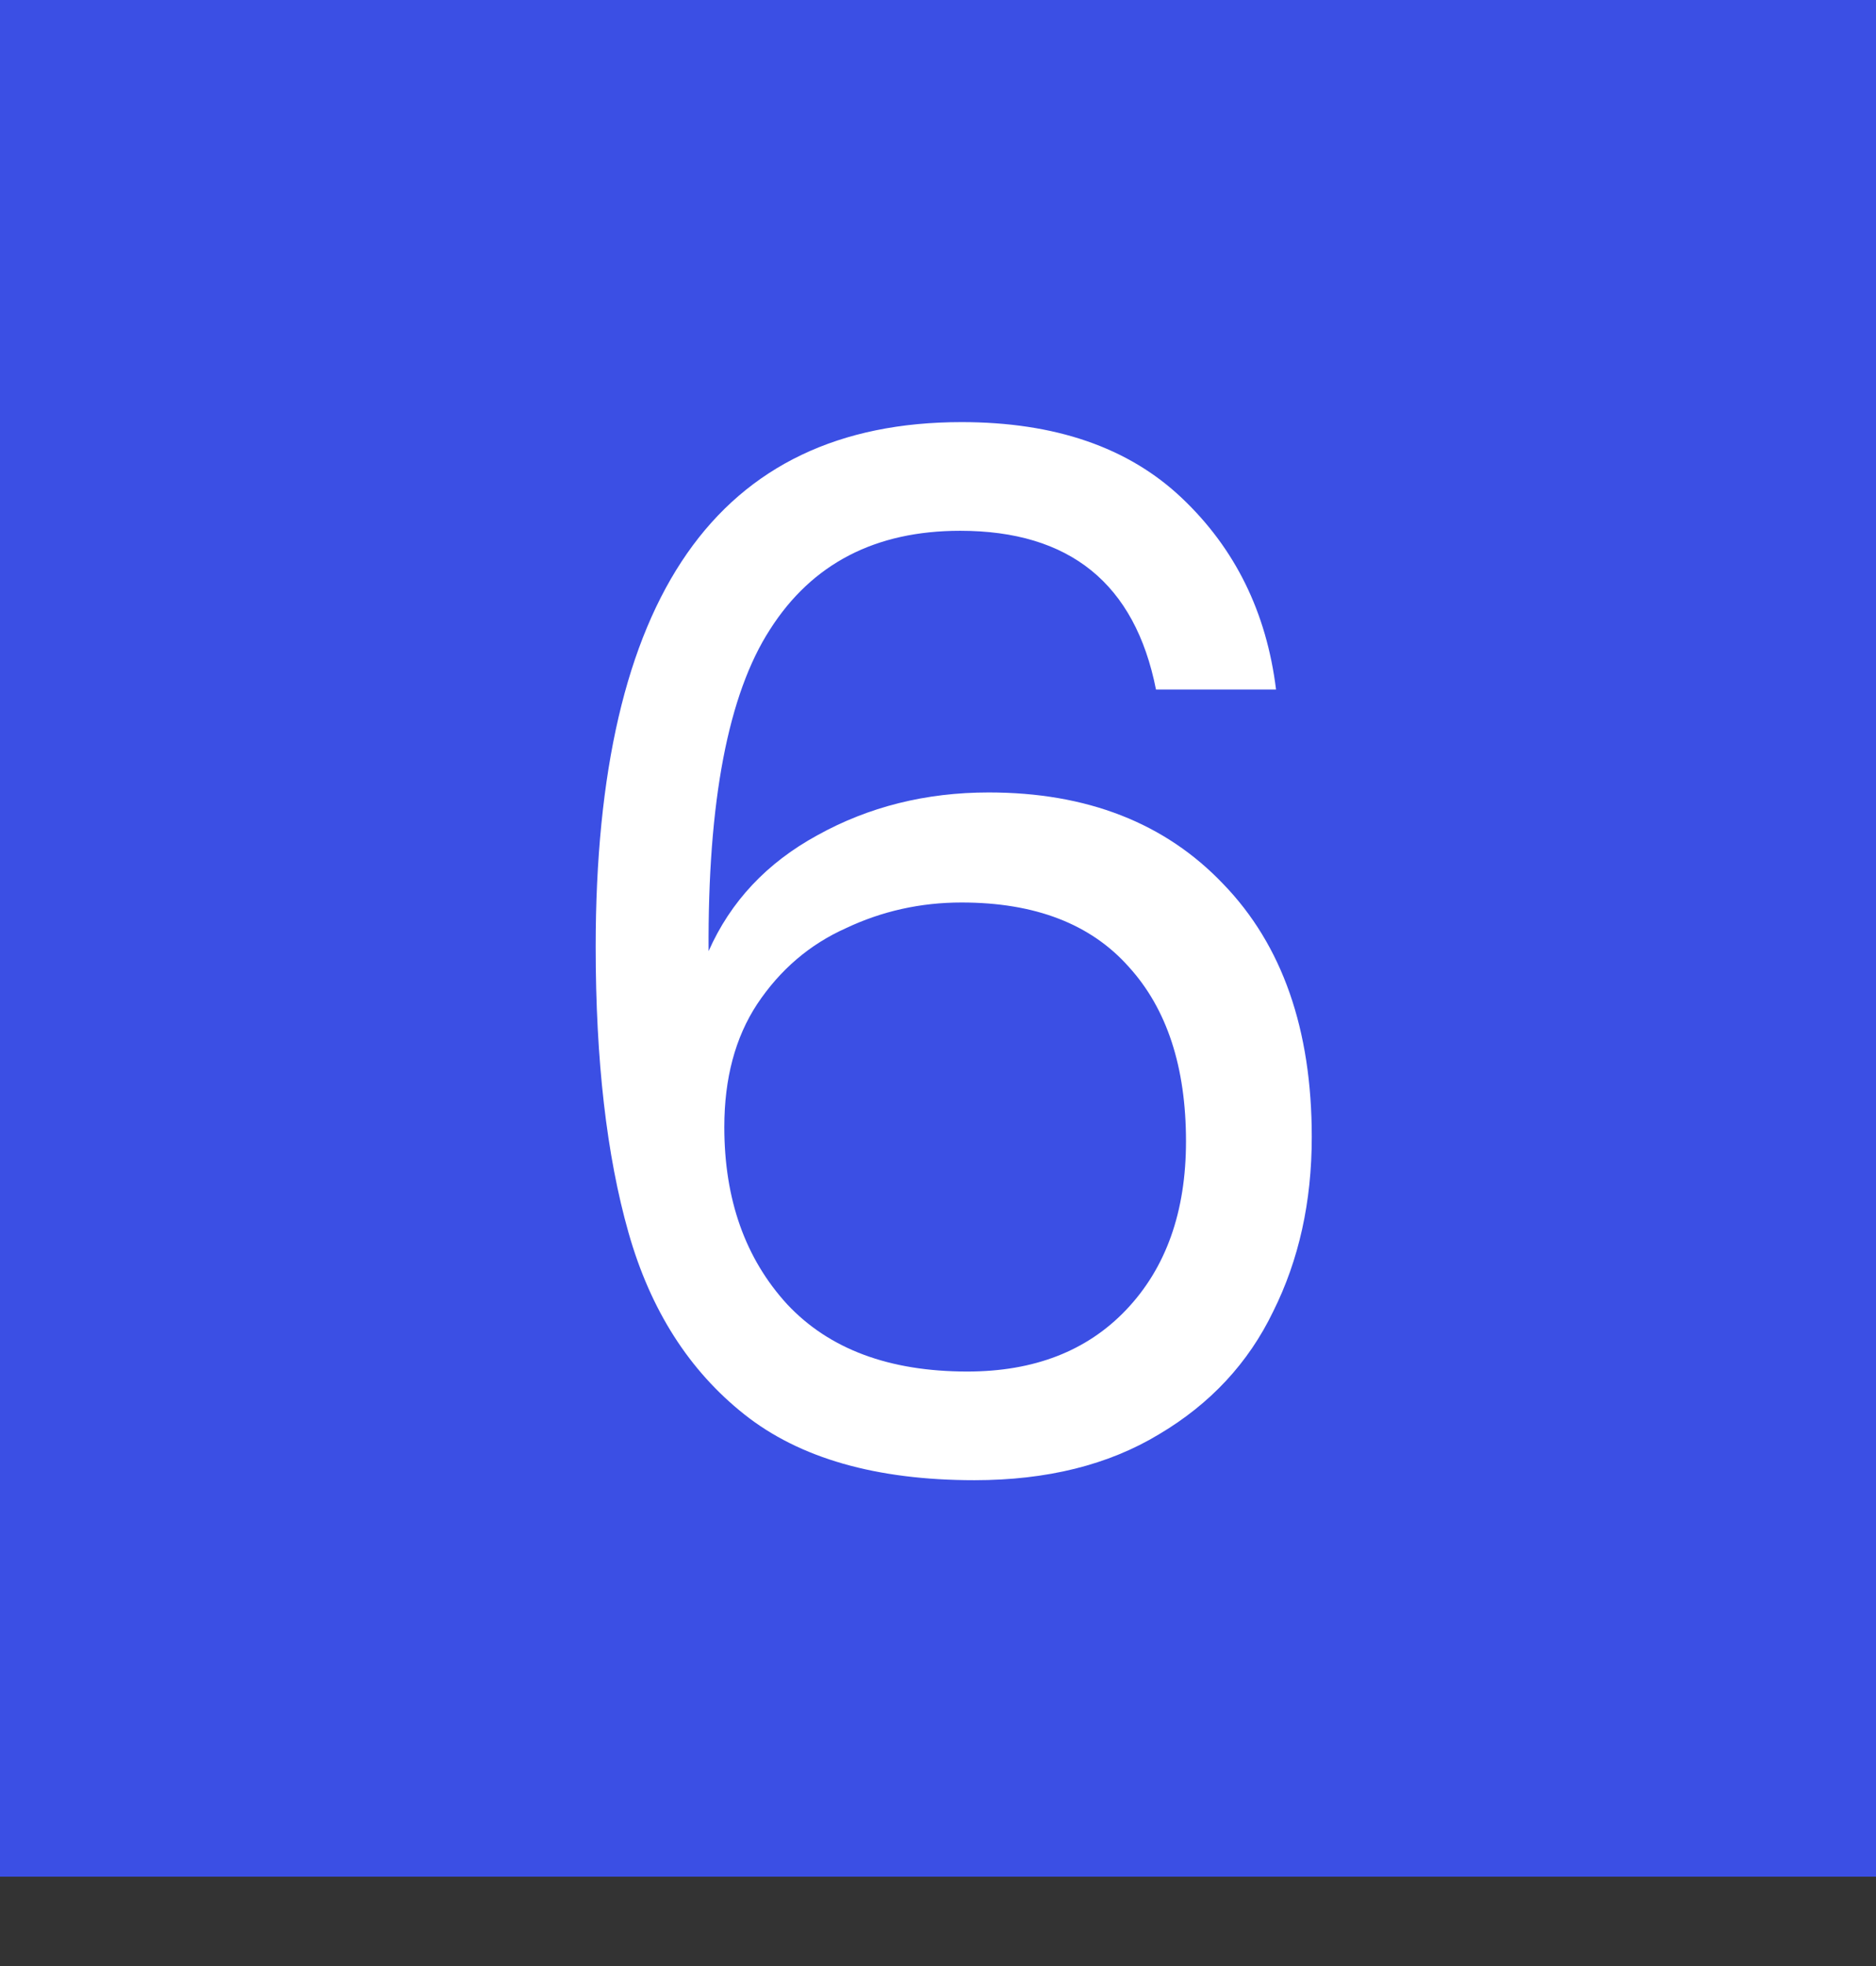 <svg xmlns="http://www.w3.org/2000/svg" width="42" height="44" viewBox="0 0 42 44" fill="none"><rect x="0" y="0" width="42" height="44" fill="#333333" stroke="none"/><rect width="42" height="42" fill="#3B4FE4"></rect><path d="M25.88 15.431C25.411 13.062 23.949 11.879 21.496 11.879C19.597 11.879 18.179 12.614 17.24 14.086C16.301 15.537 15.843 17.937 15.864 21.287C16.355 20.177 17.165 19.313 18.296 18.695C19.448 18.055 20.728 17.735 22.136 17.735C24.333 17.735 26.083 18.417 27.384 19.782C28.707 21.148 29.368 23.036 29.368 25.447C29.368 26.897 29.08 28.198 28.504 29.351C27.949 30.503 27.096 31.42 25.944 32.102C24.813 32.785 23.437 33.127 21.816 33.127C19.619 33.127 17.901 32.636 16.664 31.654C15.427 30.673 14.563 29.319 14.072 27.59C13.581 25.863 13.336 23.729 13.336 21.191C13.336 13.361 16.067 9.447 21.528 9.447C23.619 9.447 25.261 10.012 26.456 11.143C27.651 12.273 28.355 13.703 28.568 15.431H25.88ZM21.528 20.198C20.611 20.198 19.747 20.39 18.936 20.774C18.125 21.137 17.464 21.703 16.952 22.471C16.461 23.217 16.216 24.134 16.216 25.223C16.216 26.844 16.685 28.166 17.624 29.191C18.563 30.193 19.907 30.695 21.656 30.695C23.149 30.695 24.333 30.236 25.208 29.319C26.104 28.38 26.552 27.121 26.552 25.543C26.552 23.878 26.125 22.577 25.272 21.639C24.419 20.678 23.171 20.198 21.528 20.198Z" fill="white"></path></svg>
